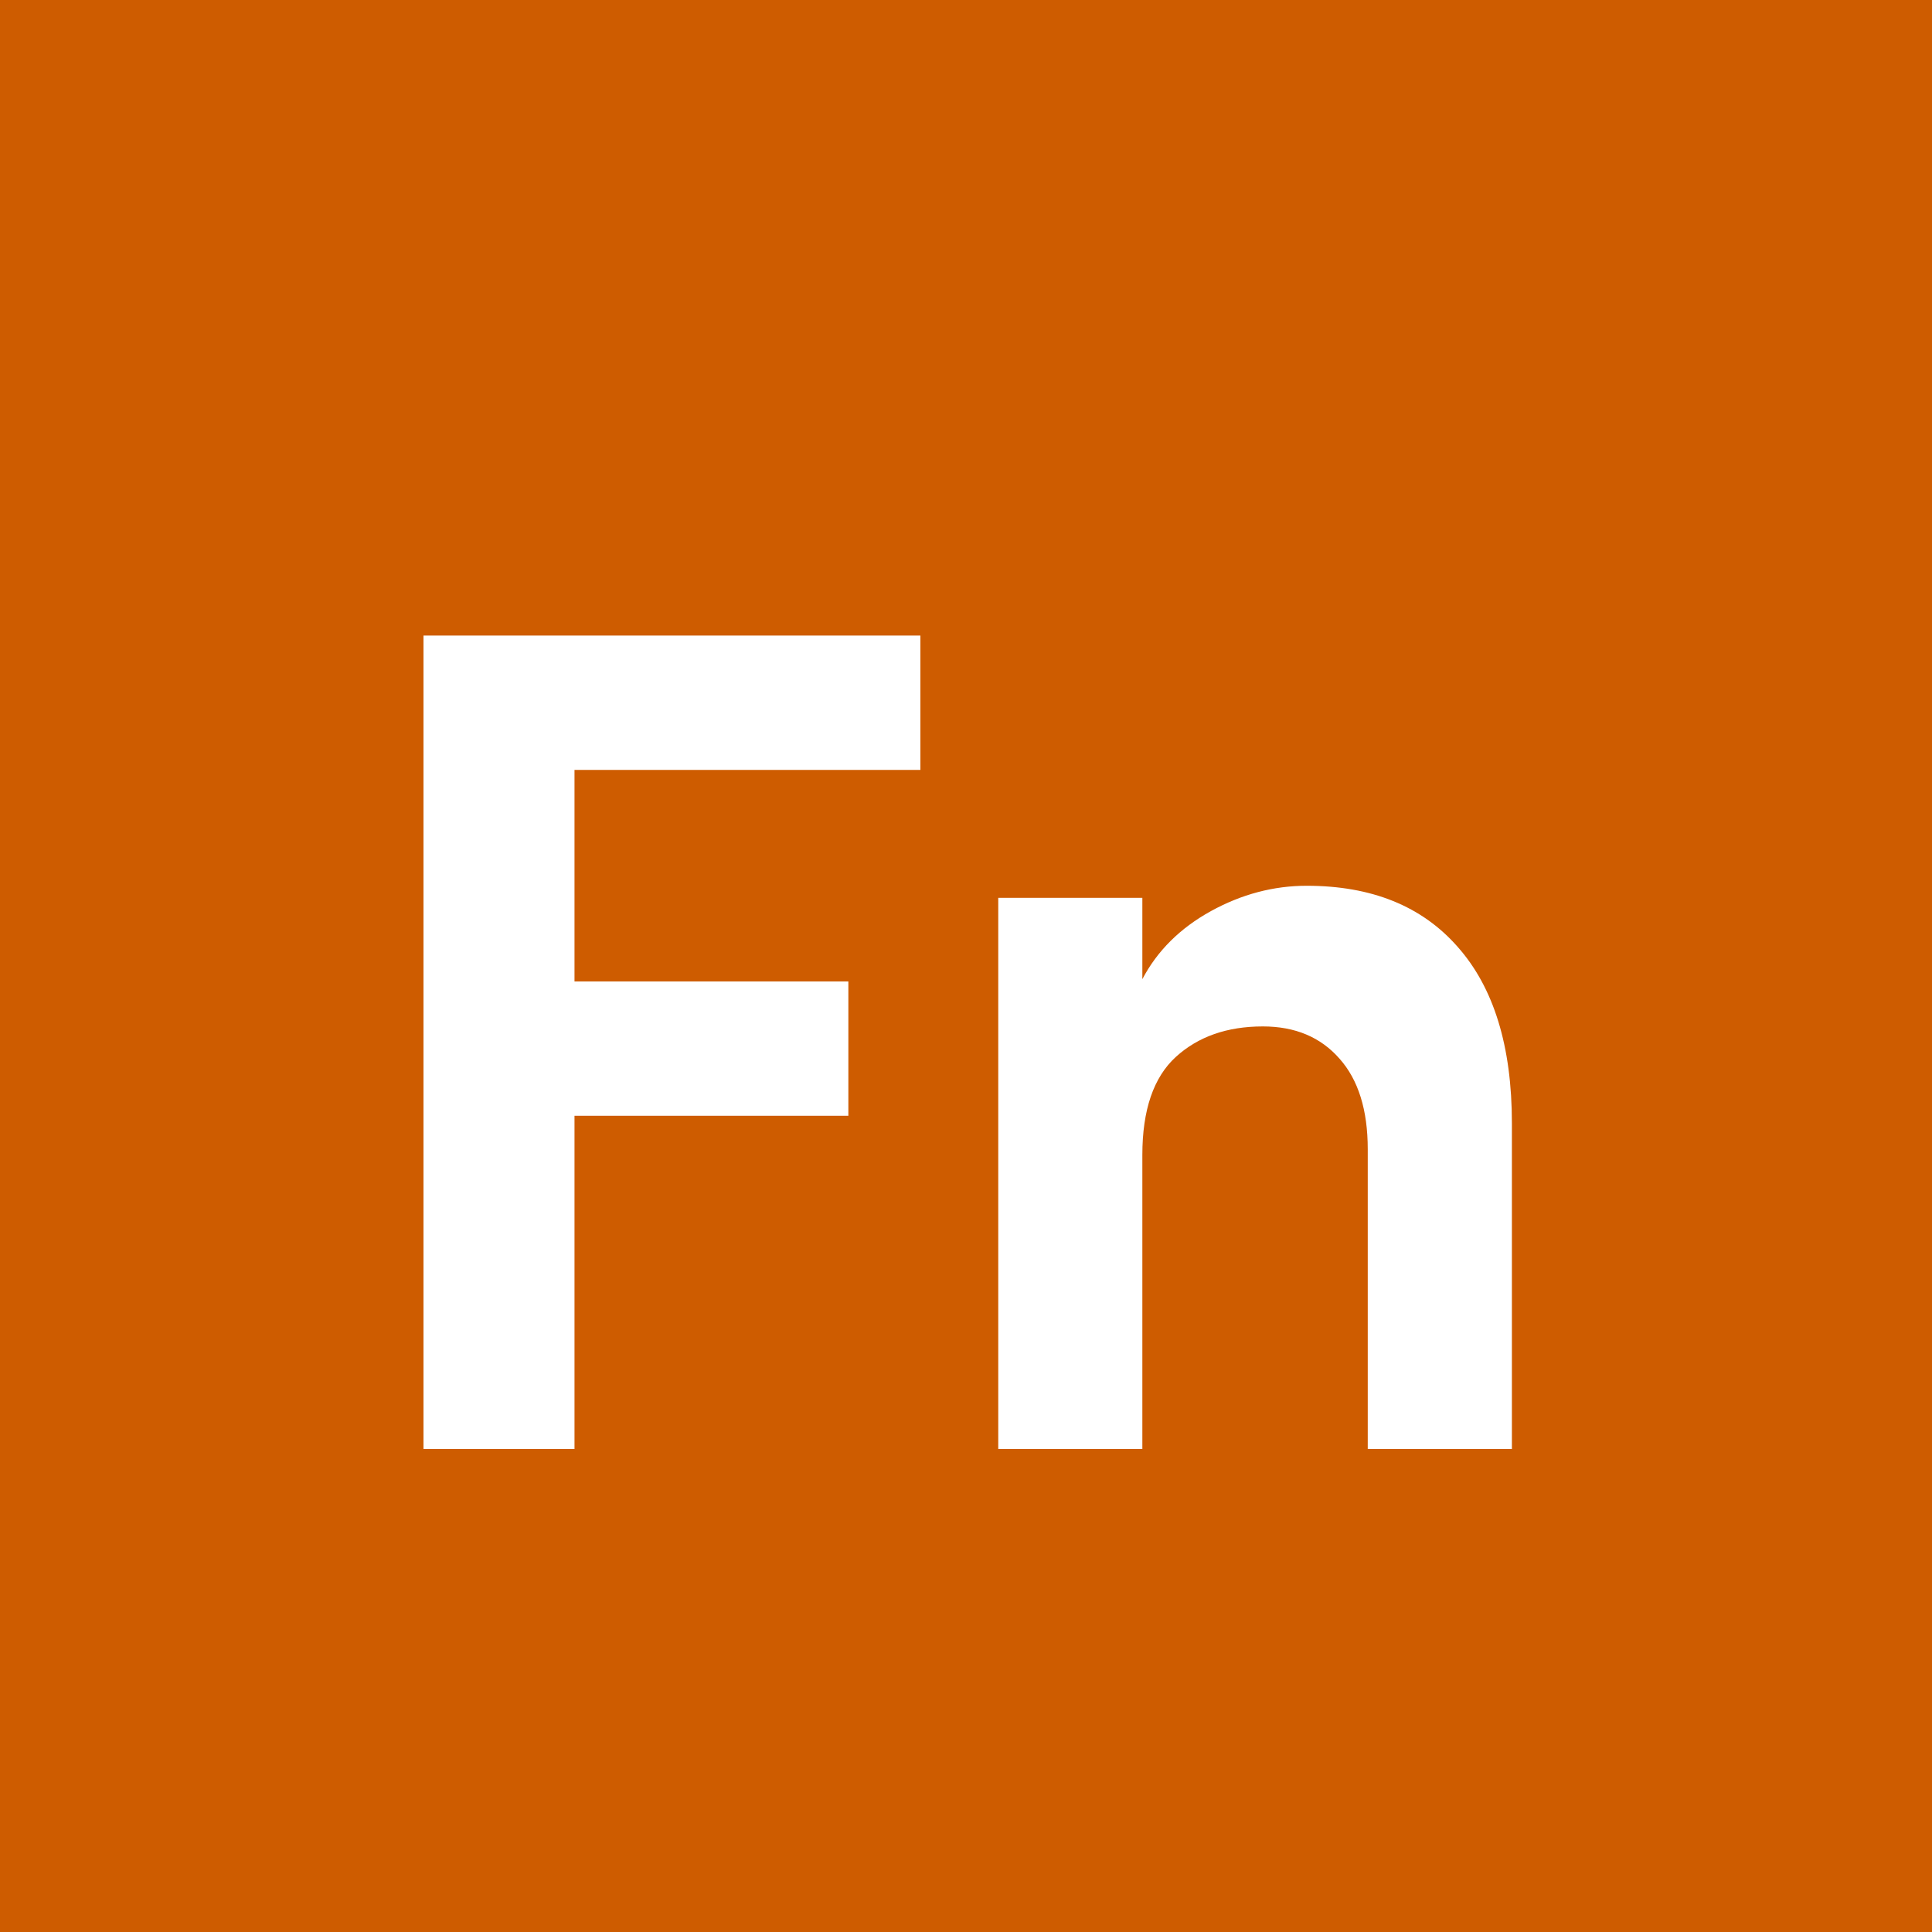 <svg width="36" height="36" viewBox="0 0 36 36" fill="none" xmlns="http://www.w3.org/2000/svg">
<rect width="36" height="36" fill="#CE5C00"/>
<path d="M7.891 27V11.843H17.15V14.346H10.705V18.288H15.808V20.791H10.705V27H7.891ZM18.601 27V16.73H21.286V18.245C21.565 17.715 21.991 17.293 22.564 16.977C23.137 16.662 23.732 16.505 24.348 16.505C25.558 16.505 26.496 16.884 27.162 17.644C27.835 18.403 28.172 19.498 28.172 20.931V27H25.486V21.414C25.486 20.684 25.311 20.121 24.96 19.727C24.609 19.326 24.133 19.126 23.531 19.126C22.865 19.126 22.325 19.316 21.909 19.695C21.494 20.075 21.286 20.684 21.286 21.521V27H18.601Z" fill="white"/>
</svg>
